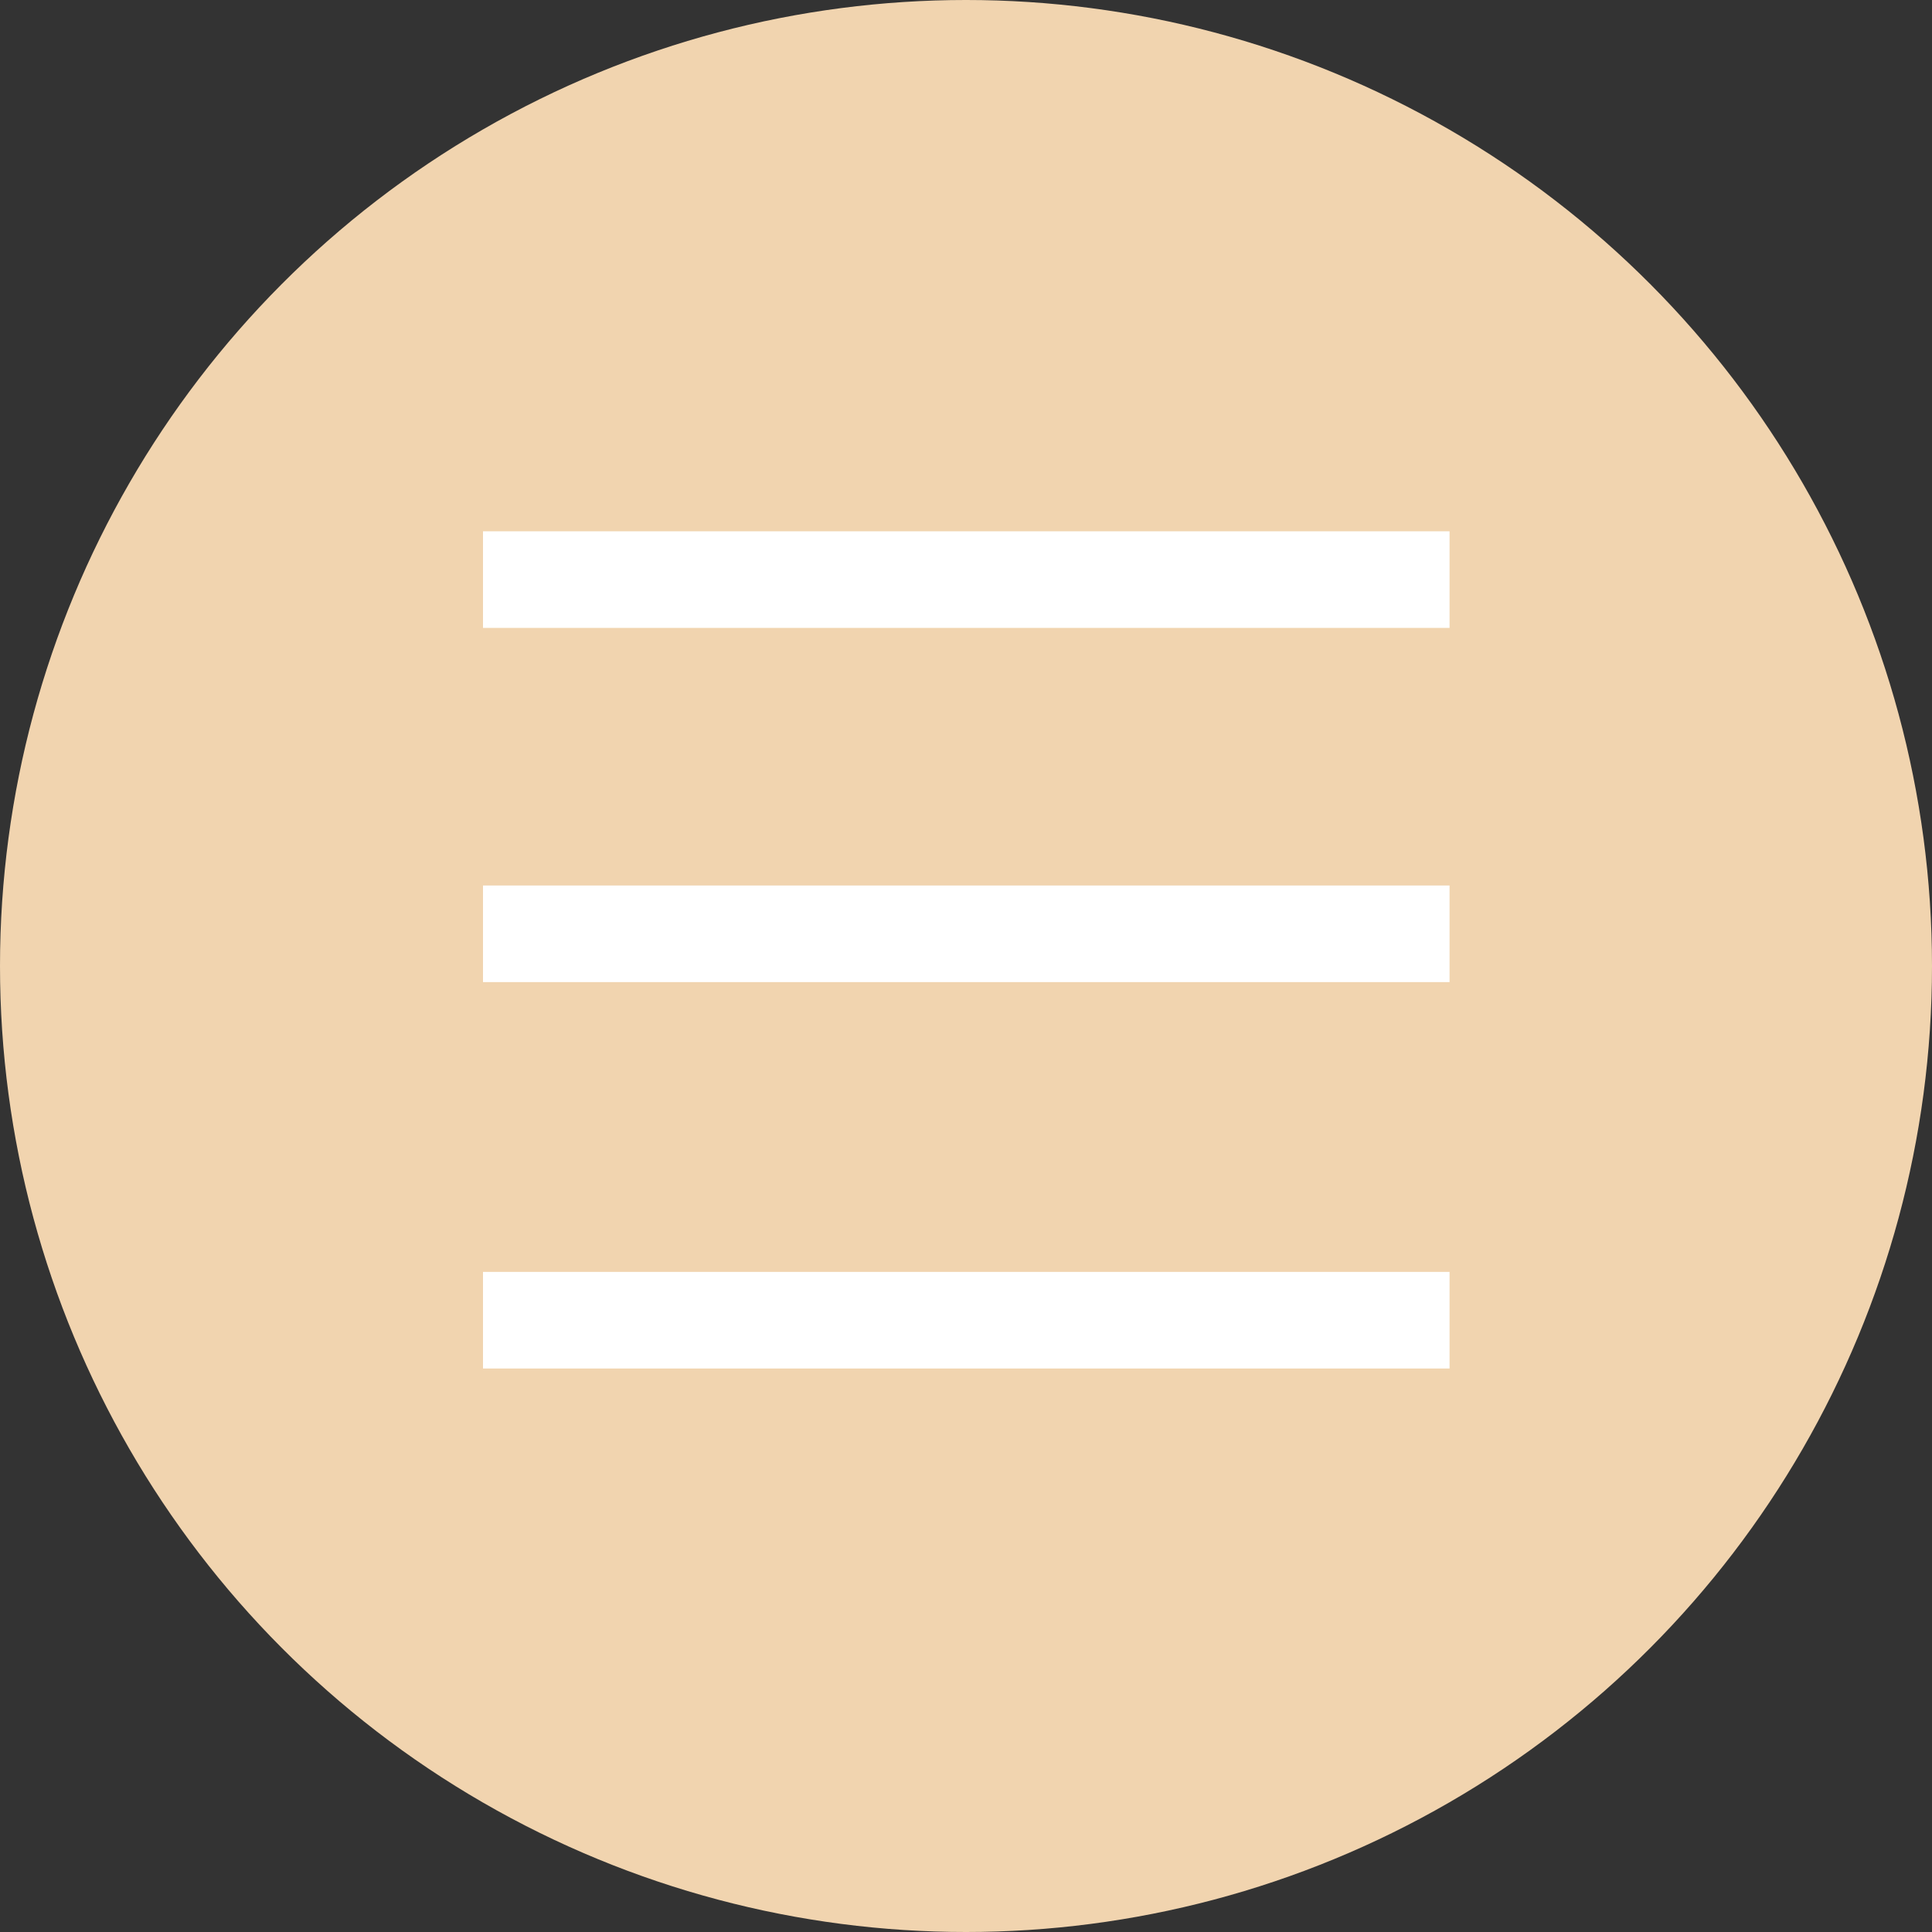 <?xml version="1.0" encoding="UTF-8"?> <svg xmlns="http://www.w3.org/2000/svg" width="60" height="60" viewBox="0 0 60 60" fill="none"><rect x="0" y="0" width="60" height="60" fill="#333333" stroke="none"/> <circle cx="30" cy="30" r="30" fill="#F1D4AF"></circle> <line x1="15" y1="18" x2="45.017" y2="18" stroke="white" stroke-width="3"></line> <line x1="15" y1="29" x2="45.017" y2="29" stroke="white" stroke-width="3"></line> <line x1="15" y1="41" x2="45.017" y2="41" stroke="white" stroke-width="3"></line> </svg> 
